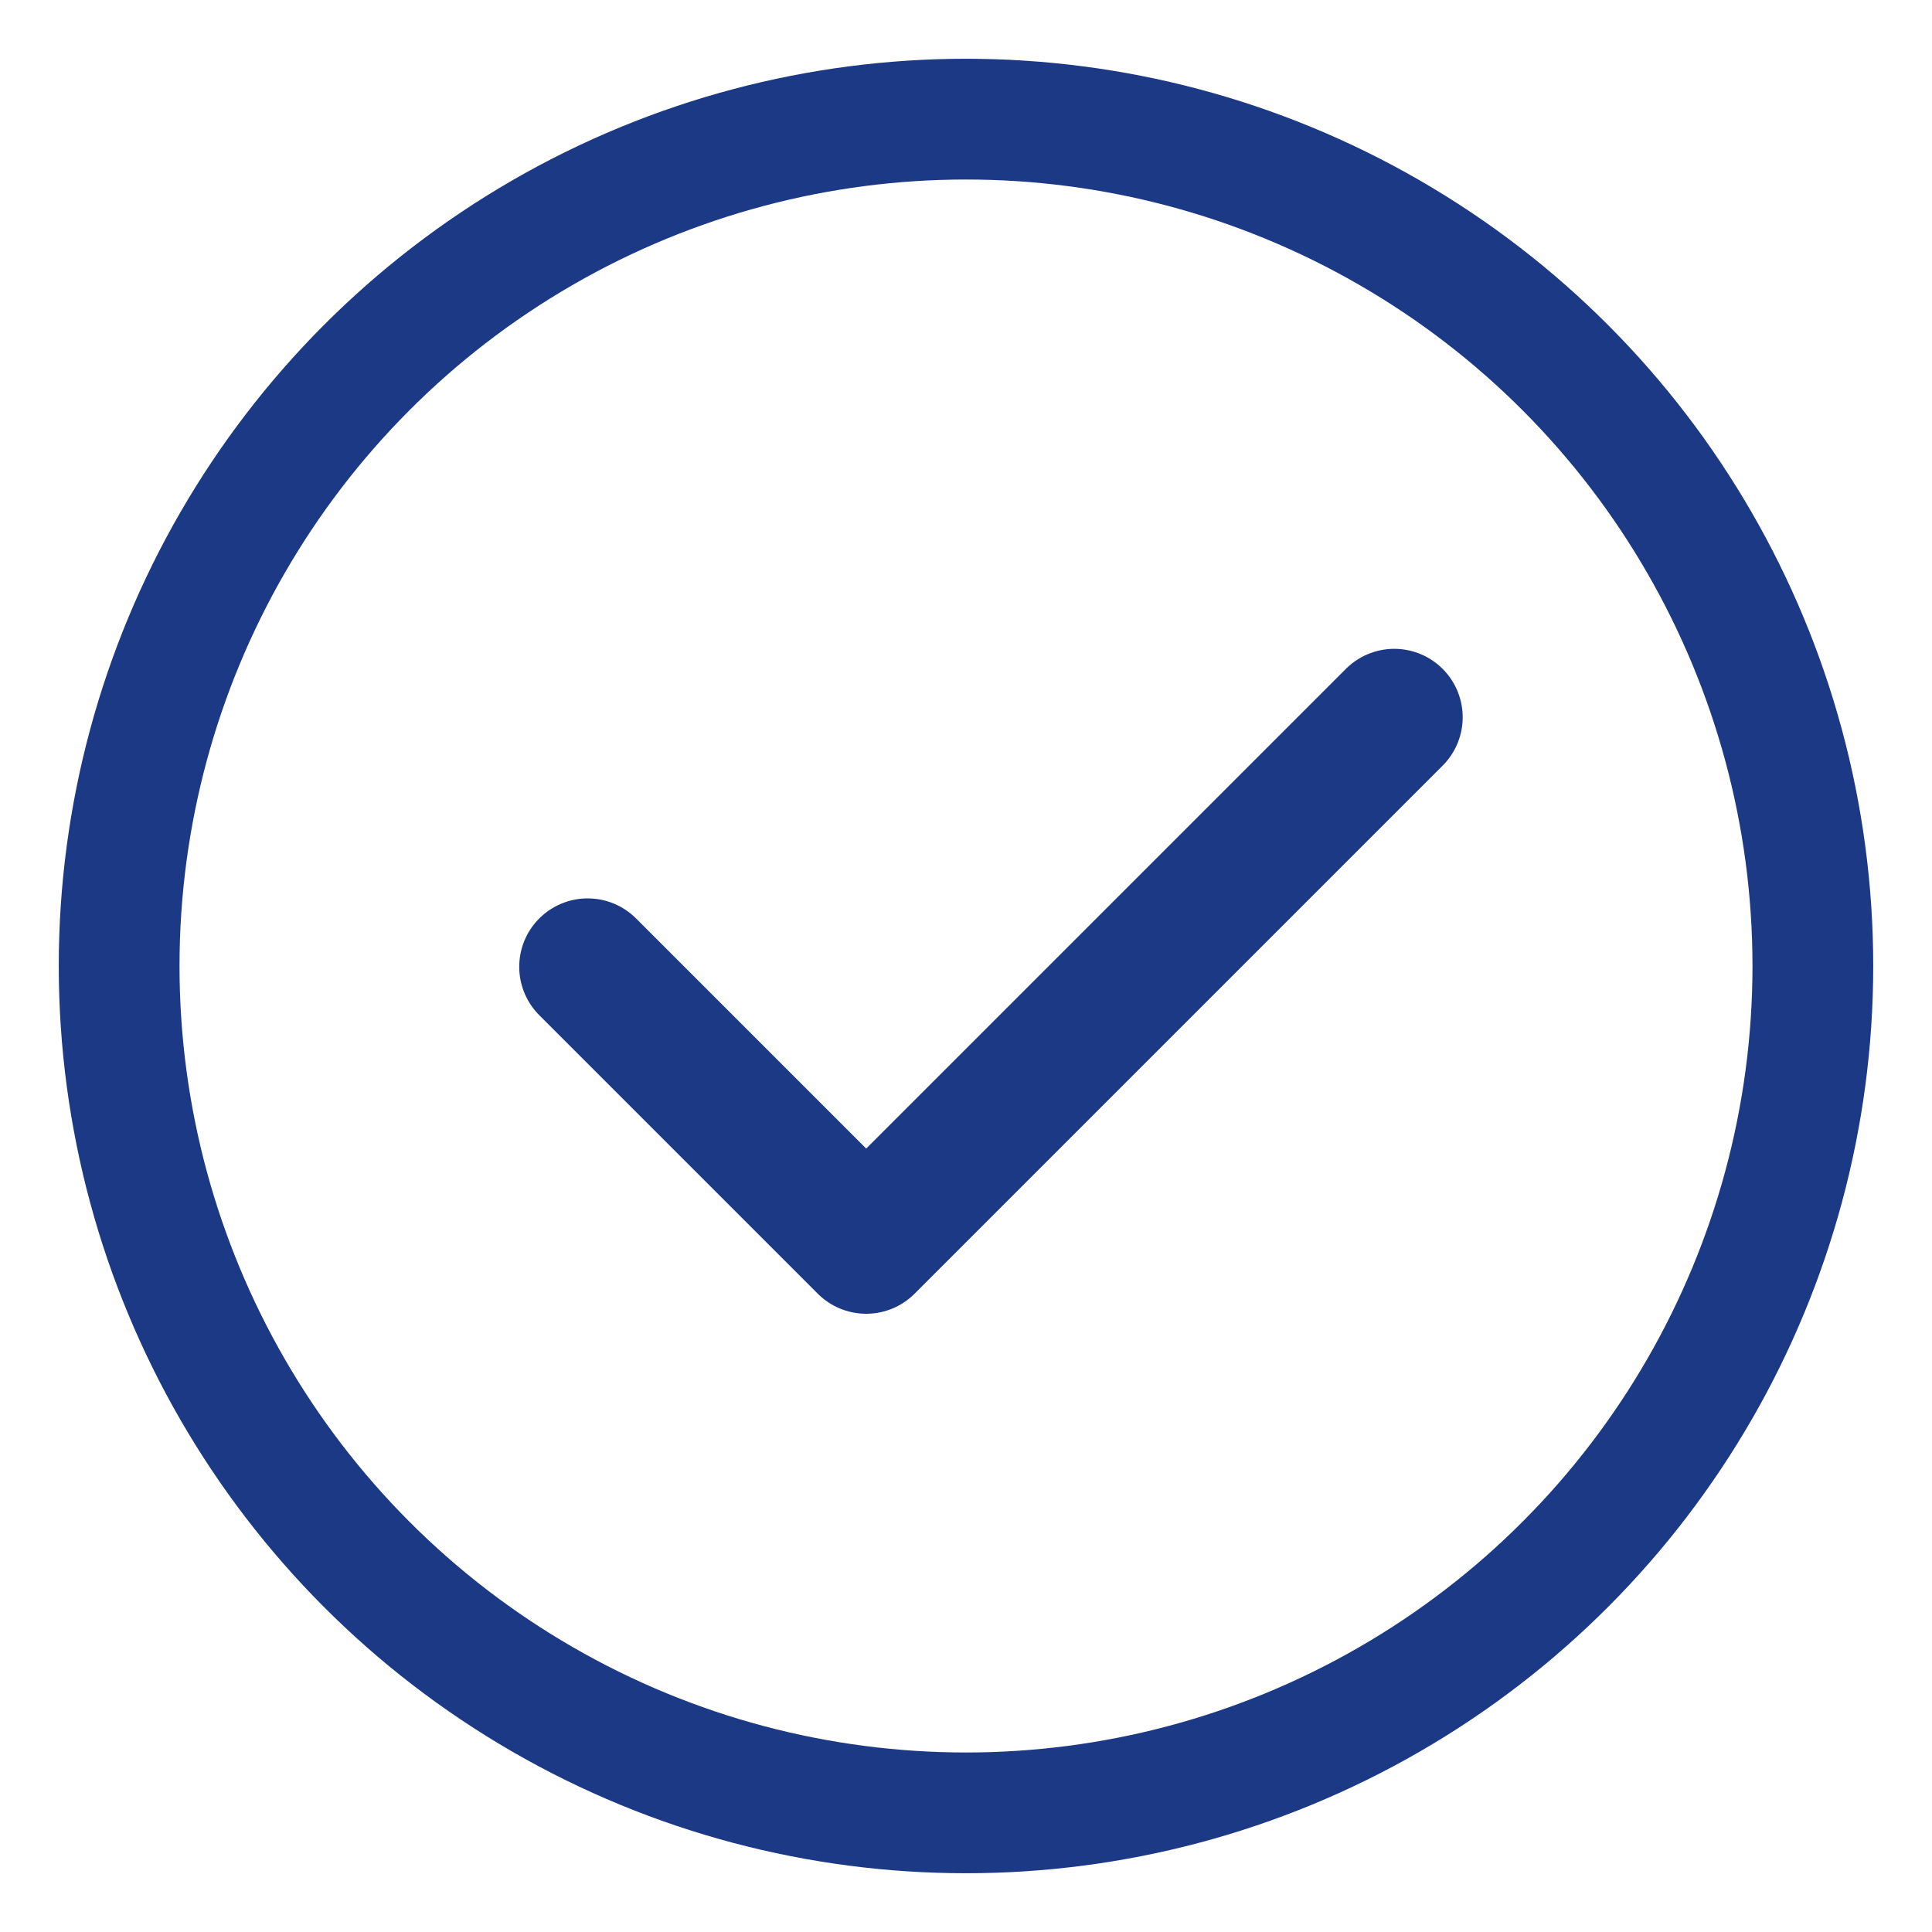 <?xml version="1.0" encoding="UTF-8"?>
<svg id="_图层_1" data-name="图层 1" xmlns="http://www.w3.org/2000/svg" viewBox="0 0 24 24">
  <defs>
    <style>
      .cls-1 {
        stroke-linecap: round;
        stroke-linejoin: round;
        stroke-width: 1.7px;
      }

      .cls-1, .cls-2 {
        fill: none;
        stroke: #1c3985;
      }

      .cls-2 {
        stroke-miterlimit: 10;
        stroke-width: 1.5px;
      }
    </style>
  </defs>
  <circle class="cls-2" cx="12" cy="12" r="10.52"/>
  <polyline class="cls-1" points="7.3 12.01 10.76 15.47 17.32 8.91"/>
</svg>